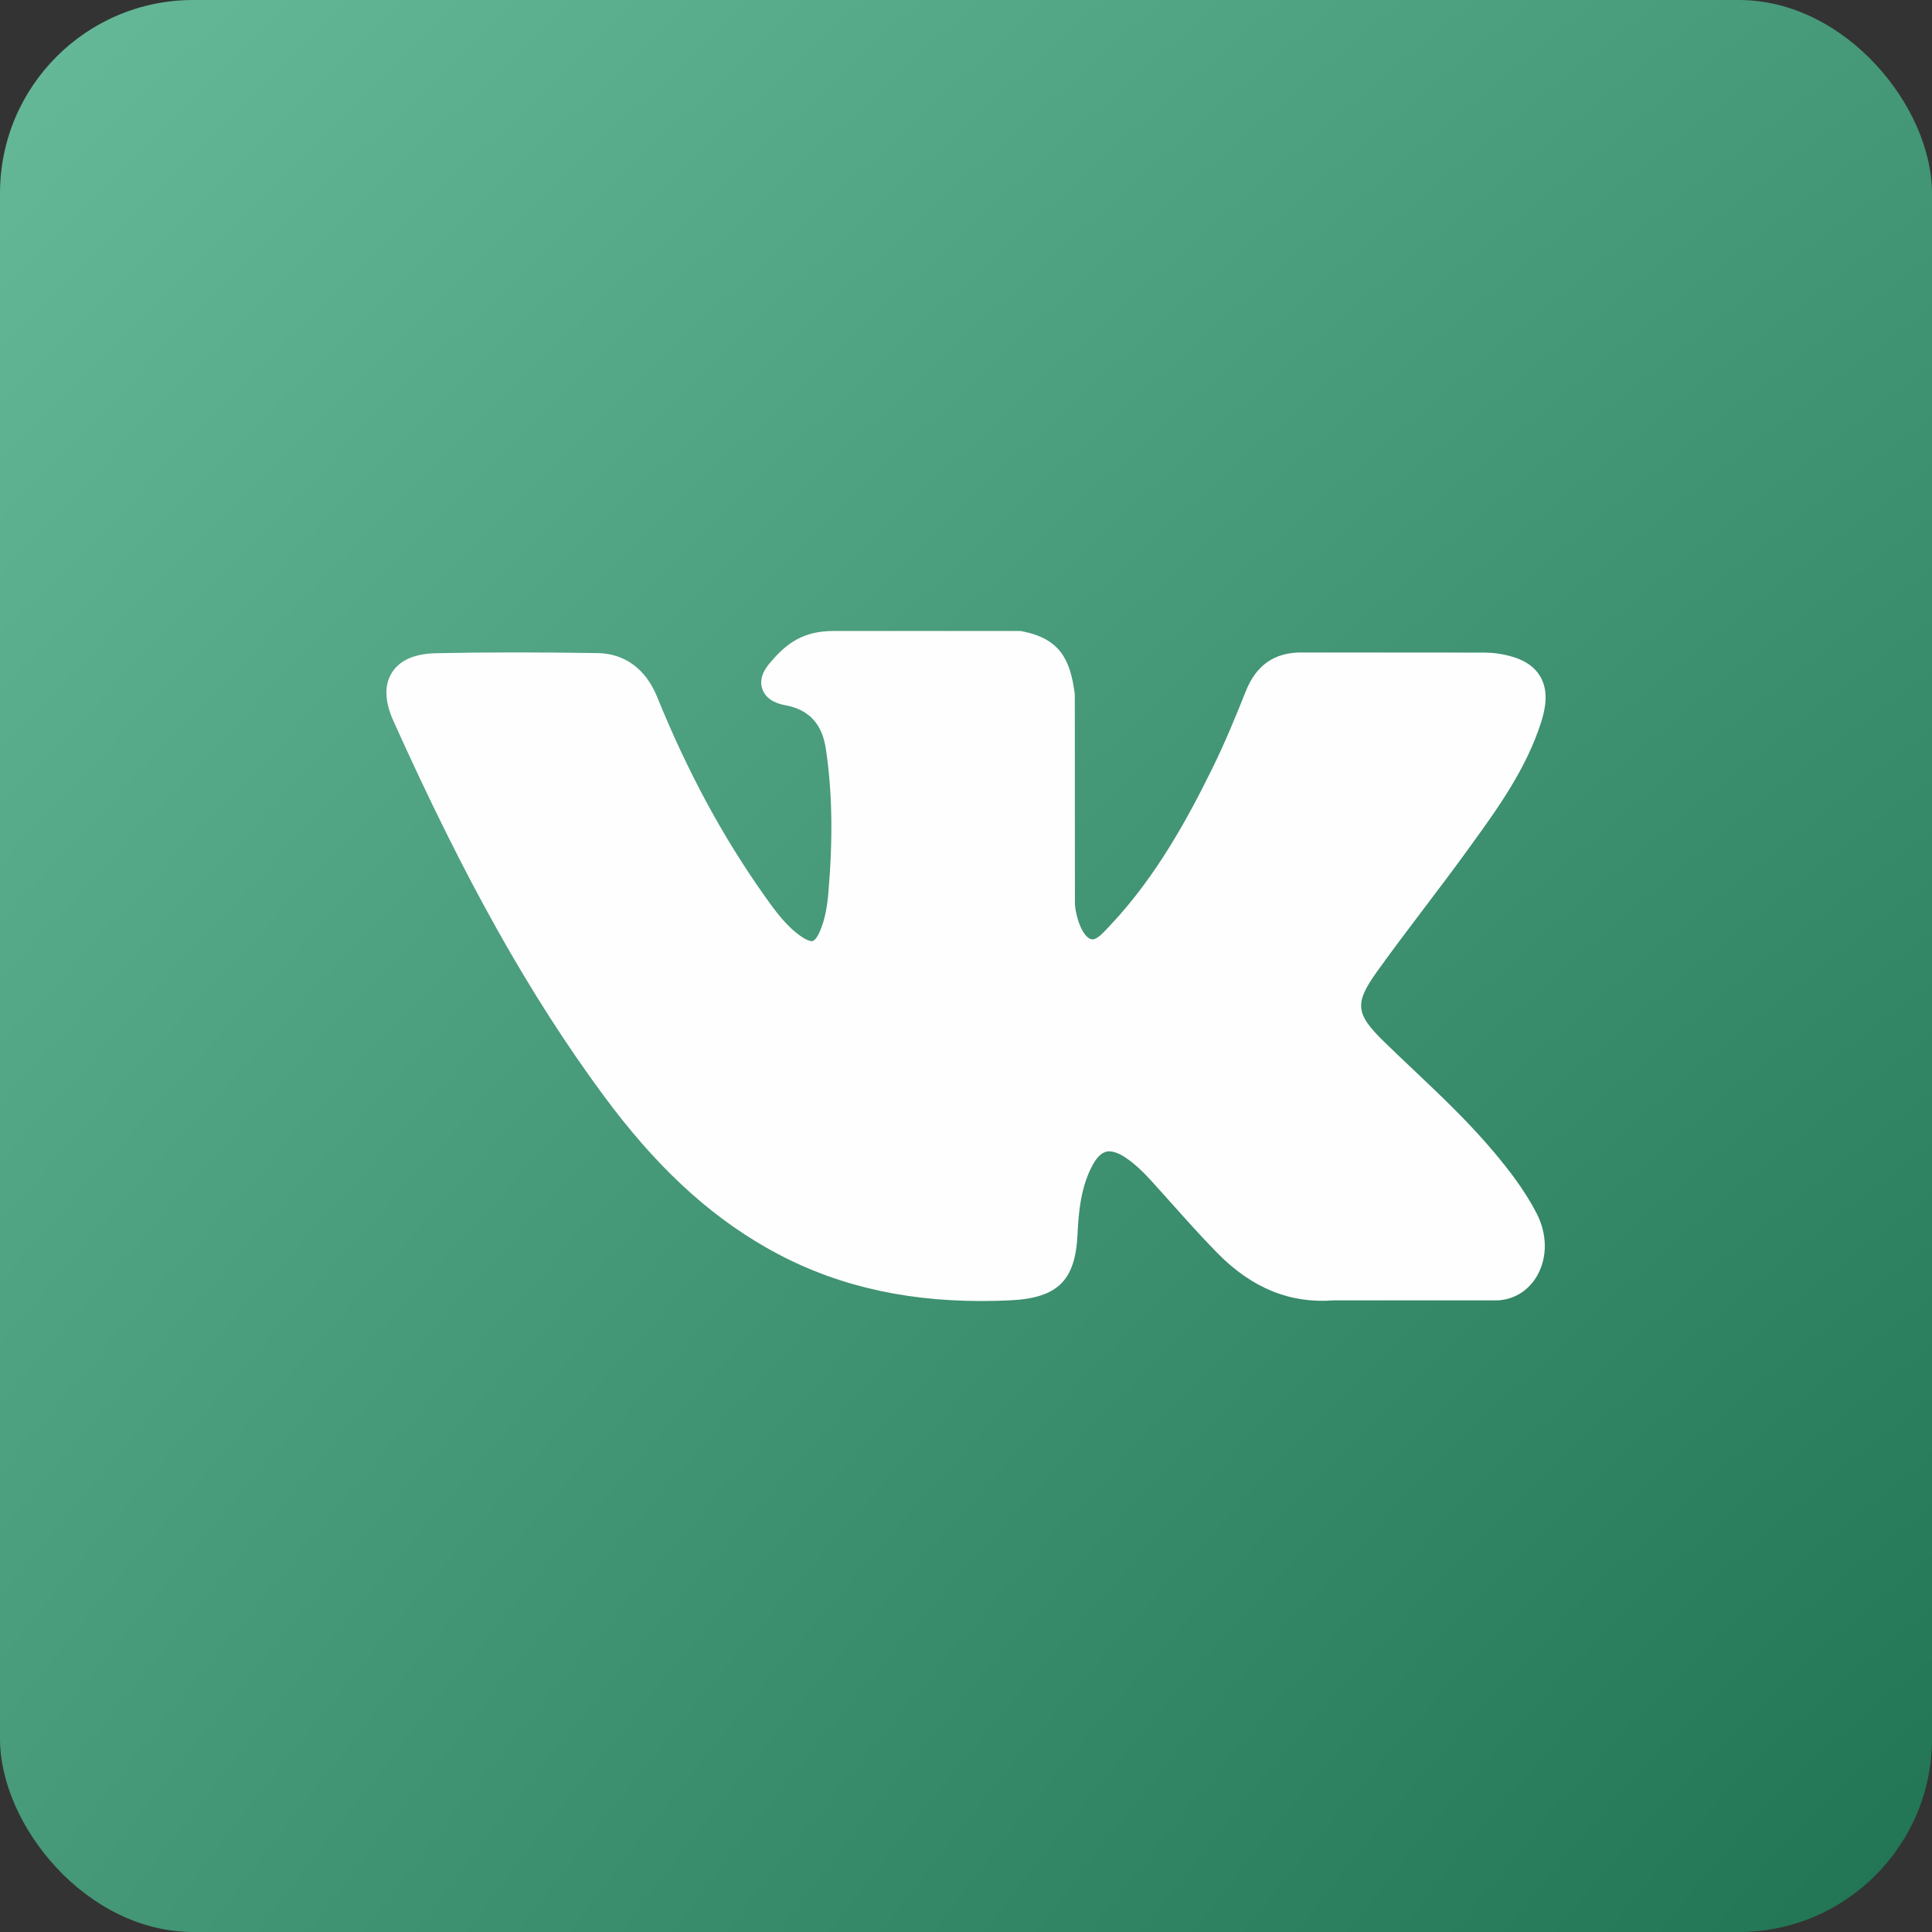 <?xml version="1.0" encoding="UTF-8"?> <svg xmlns="http://www.w3.org/2000/svg" width="100" height="100" viewBox="0 0 100 100" fill="none"><rect x="0" y="0" width="100" height="100" fill="#333333" stroke="none"/> <rect width="100" height="100" rx="10" fill="url(#paint0_radial_548_297)"></rect> <g clip-path="url(#clip0_548_297)"> <path d="M77.391 59.709C76.085 58.141 74.6 56.736 73.165 55.377C72.654 54.893 72.126 54.394 71.618 53.897C70.157 52.468 70.104 51.932 71.26 50.309C72.061 49.191 72.909 48.072 73.729 46.989C74.474 46.006 75.243 44.99 75.981 43.971L76.132 43.761C77.542 41.811 79 39.794 79.776 37.36C79.977 36.718 80.189 35.774 79.705 34.984C79.222 34.195 78.284 33.954 77.621 33.841C77.292 33.786 76.966 33.778 76.664 33.778L67.432 33.772L67.356 33.771C65.96 33.771 65.019 34.429 64.48 35.782C63.965 37.075 63.4 38.452 62.755 39.762C61.471 42.369 59.841 45.372 57.482 47.876L57.382 47.983C57.103 48.282 56.788 48.621 56.557 48.621C56.522 48.621 56.483 48.615 56.44 48.601C55.951 48.41 55.623 47.227 55.638 46.677C55.638 46.67 55.638 46.662 55.638 46.654L55.632 35.984C55.632 35.947 55.629 35.91 55.624 35.873C55.389 34.139 54.869 33.059 52.904 32.674C52.851 32.664 52.798 32.659 52.745 32.659H43.145C41.581 32.659 40.719 33.294 39.909 34.246C39.691 34.5 39.236 35.03 39.461 35.672C39.69 36.324 40.433 36.463 40.675 36.508C41.876 36.737 42.553 37.472 42.745 38.755C43.079 40.984 43.12 43.363 42.874 46.242C42.805 47.042 42.669 47.66 42.446 48.188C42.394 48.312 42.209 48.714 42.021 48.714C41.961 48.714 41.788 48.69 41.473 48.473C40.729 47.963 40.184 47.235 39.549 46.336C37.388 43.282 35.574 39.918 34.004 36.049C33.421 34.625 32.333 33.827 30.939 33.804C29.407 33.781 28.018 33.769 26.694 33.769C25.246 33.769 23.904 33.783 22.594 33.81C21.472 33.83 20.696 34.166 20.288 34.81C19.879 35.455 19.906 36.301 20.367 37.326C24.061 45.538 27.41 51.509 31.227 56.687C33.901 60.31 36.583 62.818 39.667 64.579C42.917 66.437 46.558 67.341 50.799 67.341C51.28 67.341 51.777 67.329 52.278 67.306C54.743 67.186 55.657 66.294 55.773 63.894C55.828 62.668 55.962 61.382 56.564 60.285C56.945 59.594 57.3 59.594 57.416 59.594C57.641 59.594 57.919 59.698 58.218 59.891C58.755 60.241 59.215 60.711 59.592 61.12C59.947 61.51 60.298 61.903 60.649 62.296C61.407 63.145 62.191 64.023 63.01 64.856C64.802 66.679 66.776 67.481 69.044 67.307H77.508C77.526 67.307 77.544 67.306 77.562 67.305C78.406 67.249 79.136 66.781 79.567 66.021C80.1 65.08 80.089 63.879 79.538 62.808C78.913 61.596 78.102 60.562 77.391 59.709Z" fill="#FEFEFE"></path> </g> <defs> <radialGradient id="paint0_radial_548_297" cx="0" cy="0" r="1" gradientUnits="userSpaceOnUse" gradientTransform="translate(100 100) rotate(-135) scale(141.421 372.724)"> <stop stop-color="#207353"></stop> <stop offset="1" stop-color="#66B999"></stop> <stop offset="1" stop-color="#66B999"></stop> </radialGradient> <clipPath id="clip0_548_297"> <rect width="60" height="60" fill="white" transform="translate(20 20)"></rect> </clipPath> </defs> </svg> 
